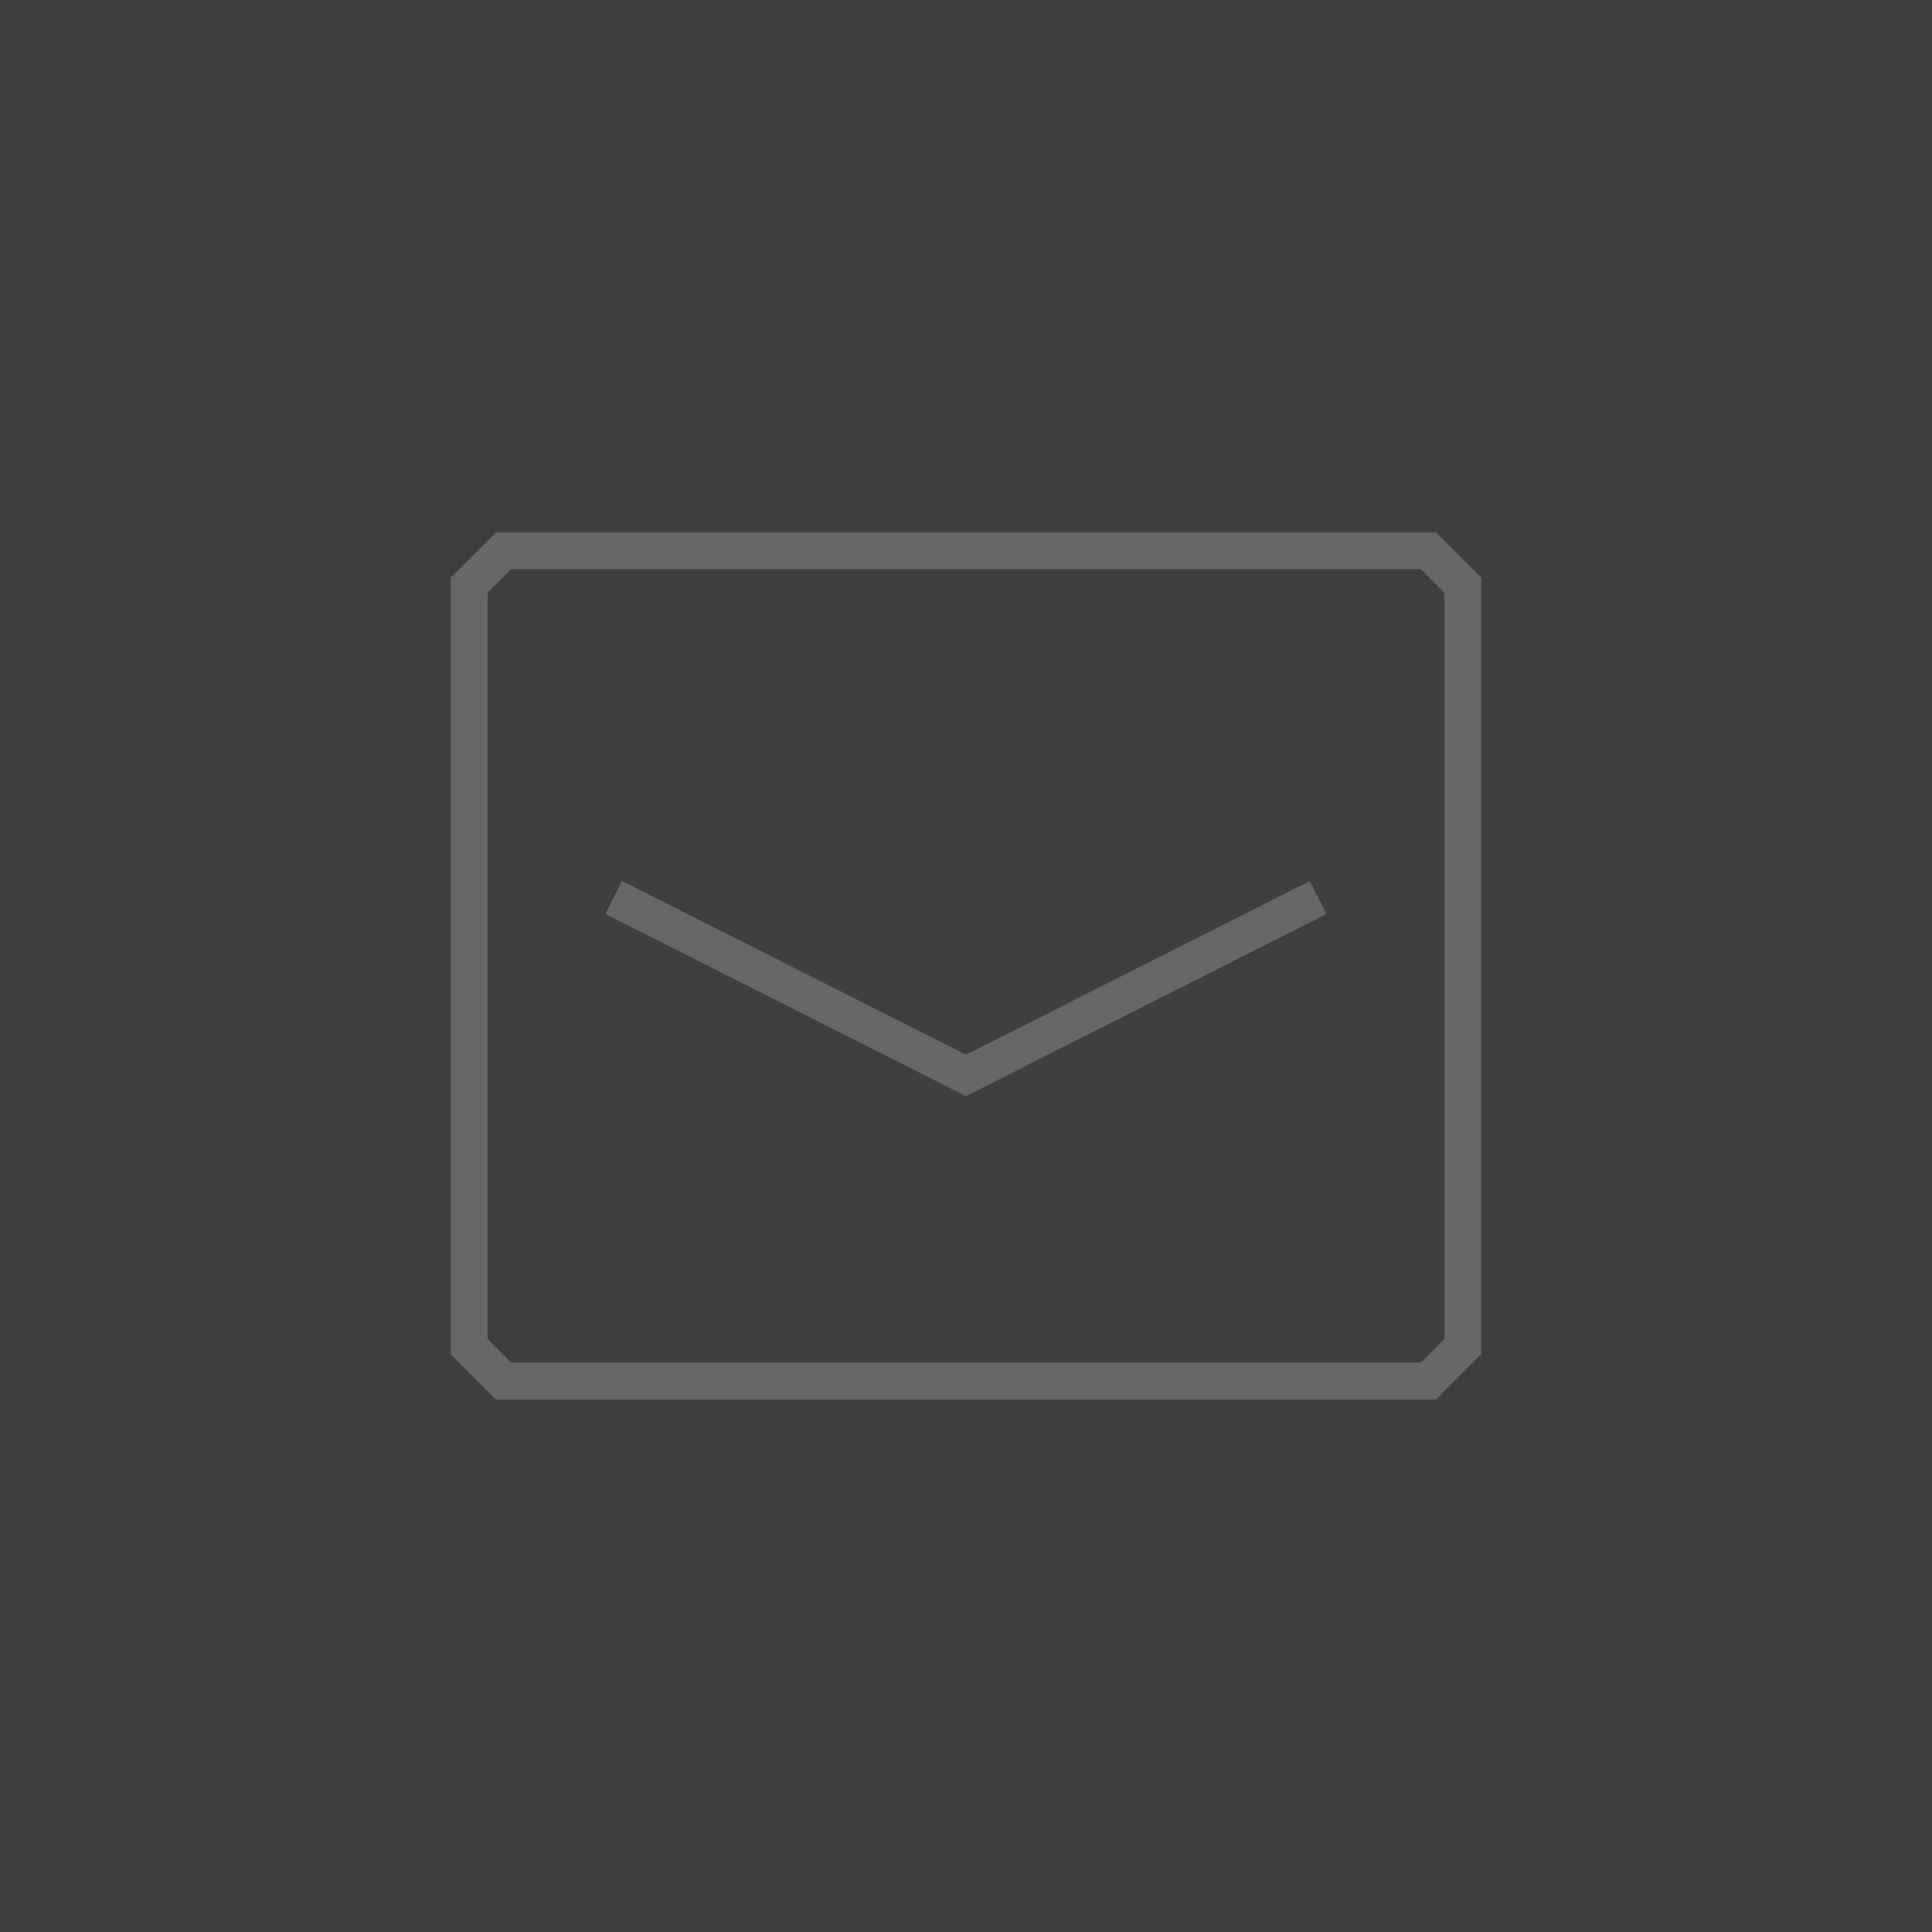 <?xml version="1.0" encoding="UTF-8"?>
<svg xmlns="http://www.w3.org/2000/svg" id="Livello_2" data-name="Livello 2" viewBox="0 0 104.8 104.8">
  <rect x="0" y="0" width="104.8" height="104.8" fill="#333333" stroke="none"/>
  <defs>
    <style>
      .cls-1 {
        opacity: .06;
      }

      .cls-1, .cls-2 {
        fill: #f0f2f2;
        stroke-width: 0px;
      }

      .cls-3 {
        opacity: .23;
      }
    </style>
  </defs>
  <g id="Livello_1-2" data-name="Livello 1">
    <rect class="cls-1" width="104.8" height="104.8"></rect>
    <g class="cls-3">
      <path class="cls-2" d="M77.9,75.92H26.9l-2.45-2.45V31.33l2.45-2.45h50.99l2.45,2.45v42.14l-2.45,2.45ZM27.73,73.92h49.34l1.28-1.28v-40.49l-1.28-1.28H27.73l-1.28,1.28v40.49l1.28,1.28Z"></path>
      <polygon class="cls-2" points="52.4 59.46 32.84 49.58 33.74 47.79 52.4 57.21 71.05 47.79 71.95 49.58 52.4 59.46"></polygon>
    </g>
  </g>
</svg>
